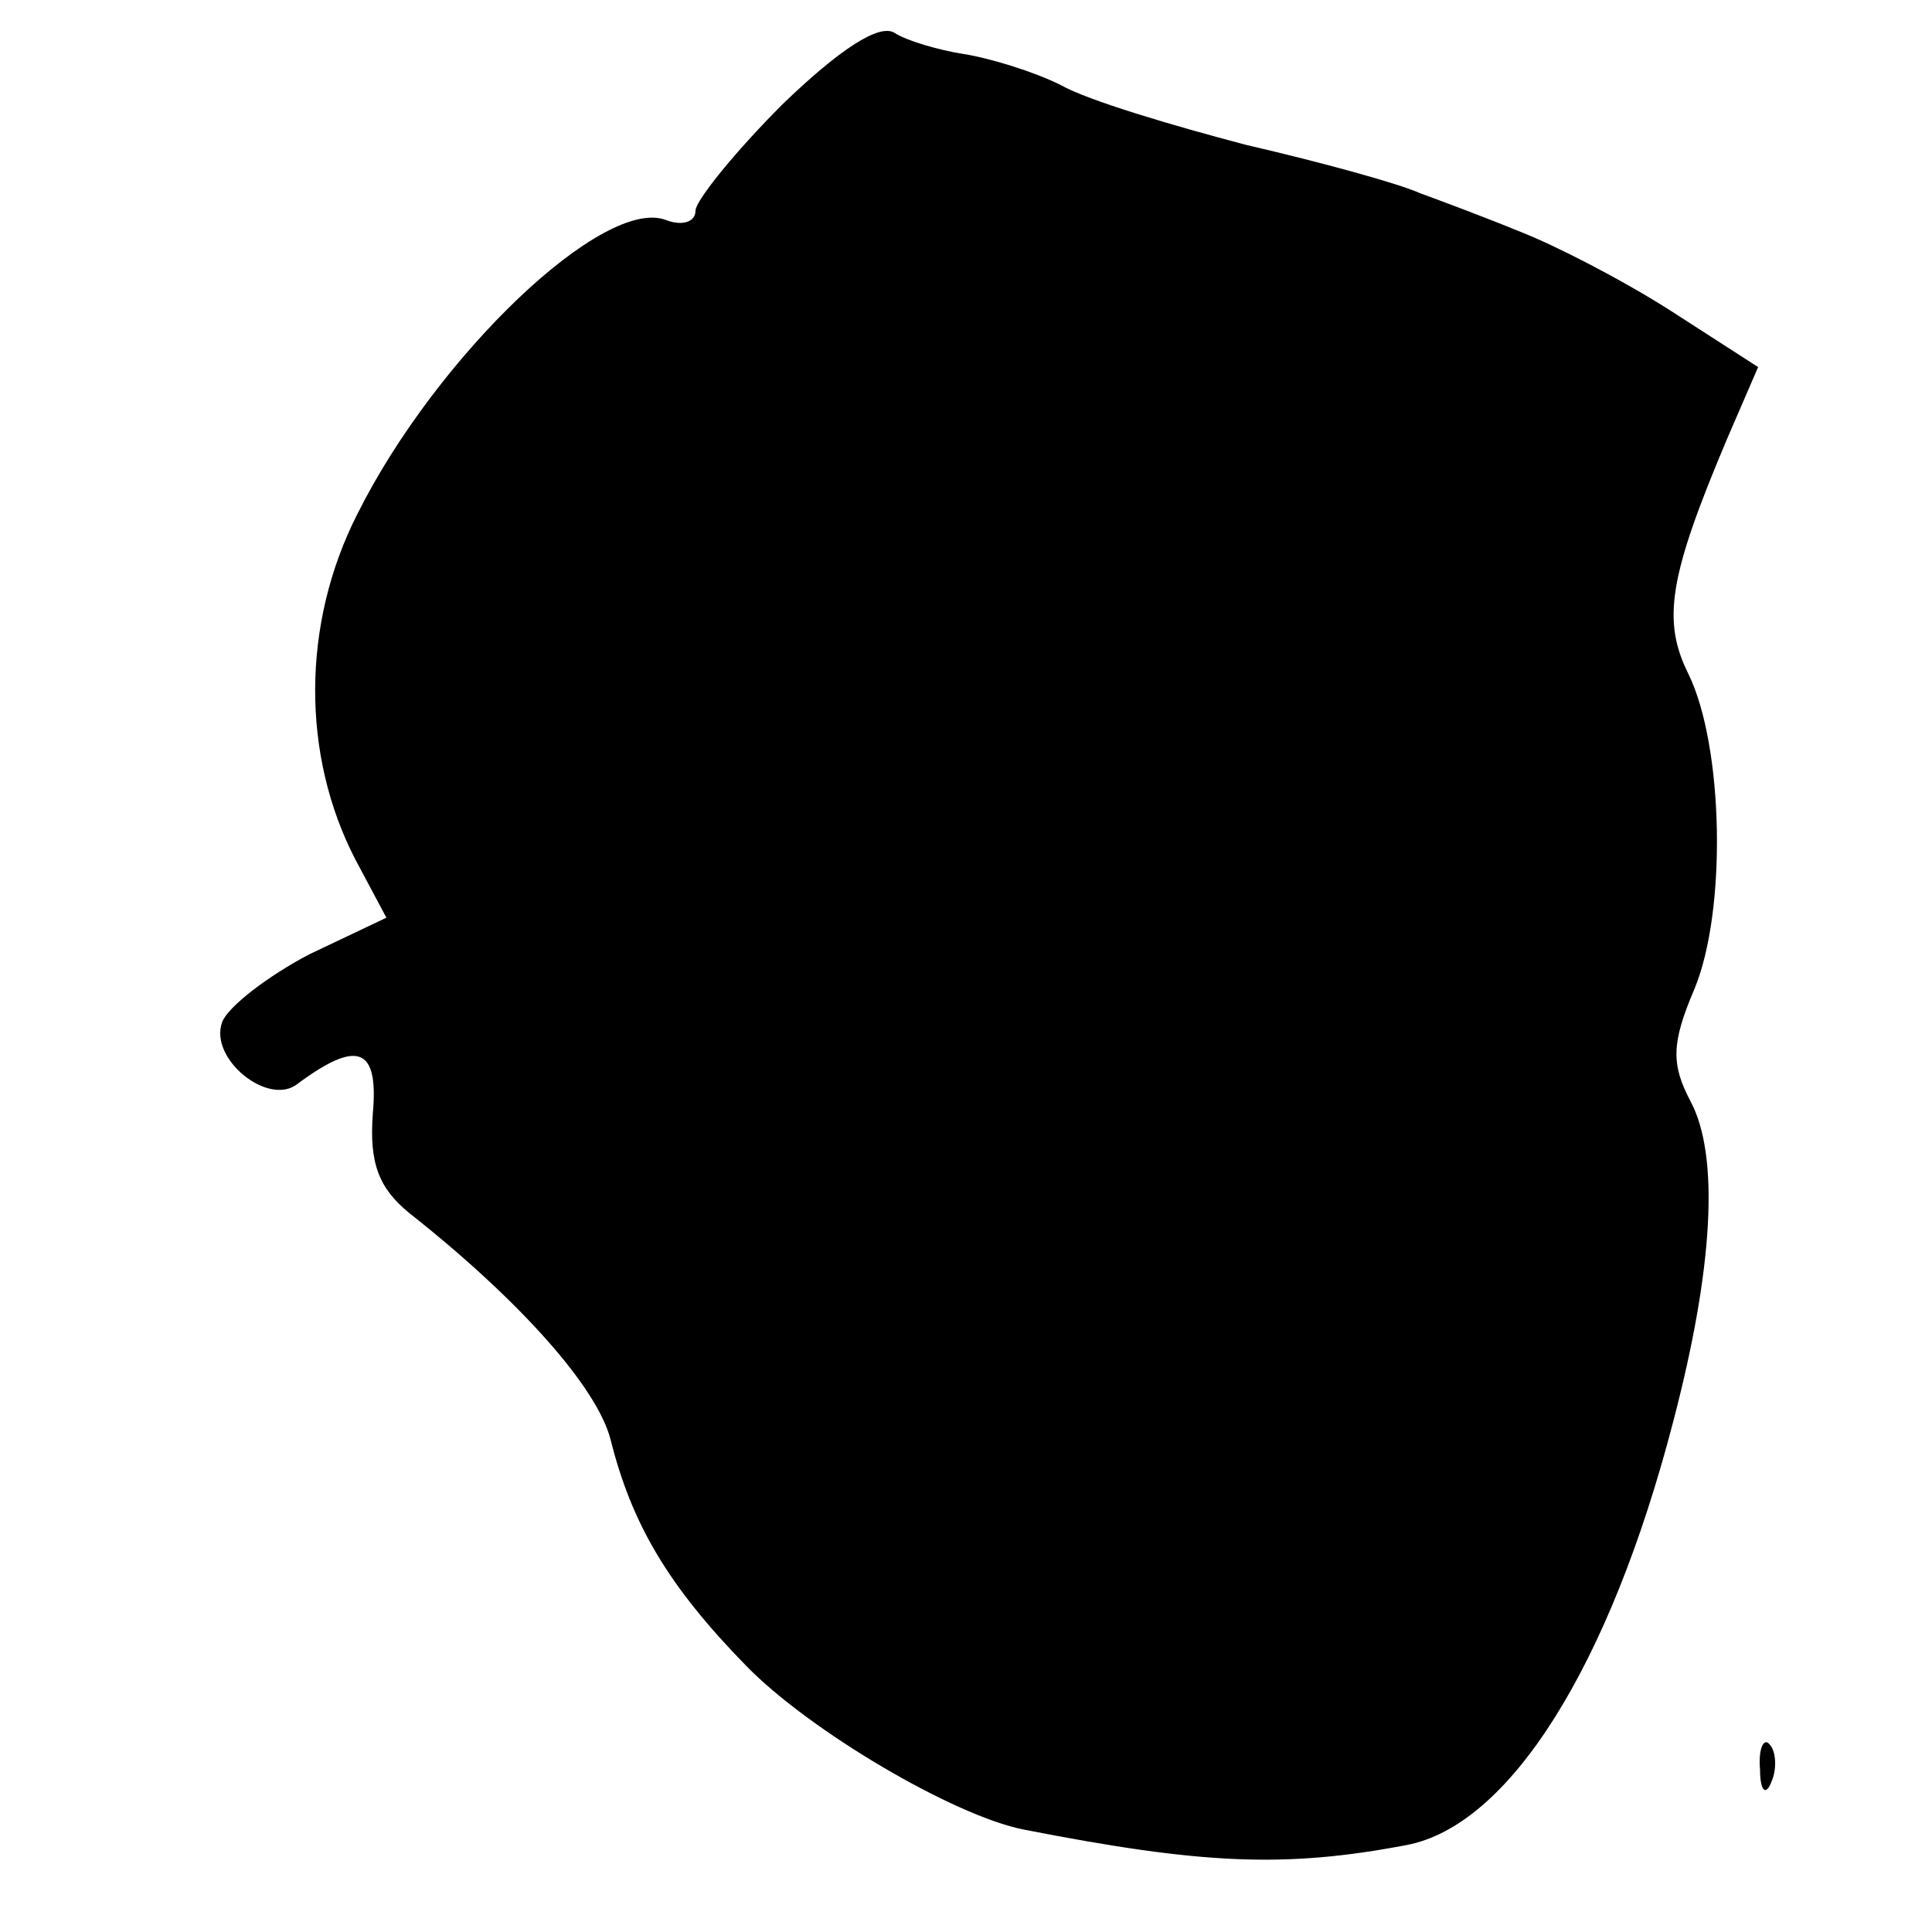 <?xml version="1.0" standalone="no"?>
<!DOCTYPE svg PUBLIC "-//W3C//DTD SVG 20010904//EN"
 "http://www.w3.org/TR/2001/REC-SVG-20010904/DTD/svg10.dtd">
<svg version="1.0" xmlns="http://www.w3.org/2000/svg"
 width="100pt" height="100pt" viewBox="0 0 100 100"
 preserveAspectRatio="xMidYMid meet">
<g transform="translate(0,100) scale(0.1,-0.1)"
fill="#000000" stroke="none">
<path d="M405 946 c-25 -25 -45 -50 -45 -55 0 -6 -7 -8 -15 -5 -32 13 -119
-70 -160 -152 -29 -57 -29 -125 -1 -179 l16 -30 -40 -19 c-21 -11 -42 -27 -45
-35 -7 -19 24 -44 39 -32 31 23 42 19 39 -15 -2 -26 3 -39 19 -52 57 -45 97
-90 104 -117 11 -44 30 -76 70 -117 33 -34 108 -78 144 -85 92 -18 135 -20
198 -8 53 10 105 92 138 219 21 80 24 138 9 166 -10 19 -10 30 2 58 17 41 15
126 -3 163 -14 28 -10 51 20 122 l16 37 -45 29 c-25 16 -60 34 -78 41 -17 7
-41 16 -52 20 -11 5 -51 16 -90 25 -38 10 -82 23 -96 31 -14 7 -37 14 -50 16
-13 2 -30 7 -36 11 -8 5 -29 -9 -58 -37z"/>
<path d="M911 84 c0 -11 3 -14 6 -6 3 7 2 16 -1 19 -3 4 -6 -2 -5 -13z"/>
</g>
</svg>
